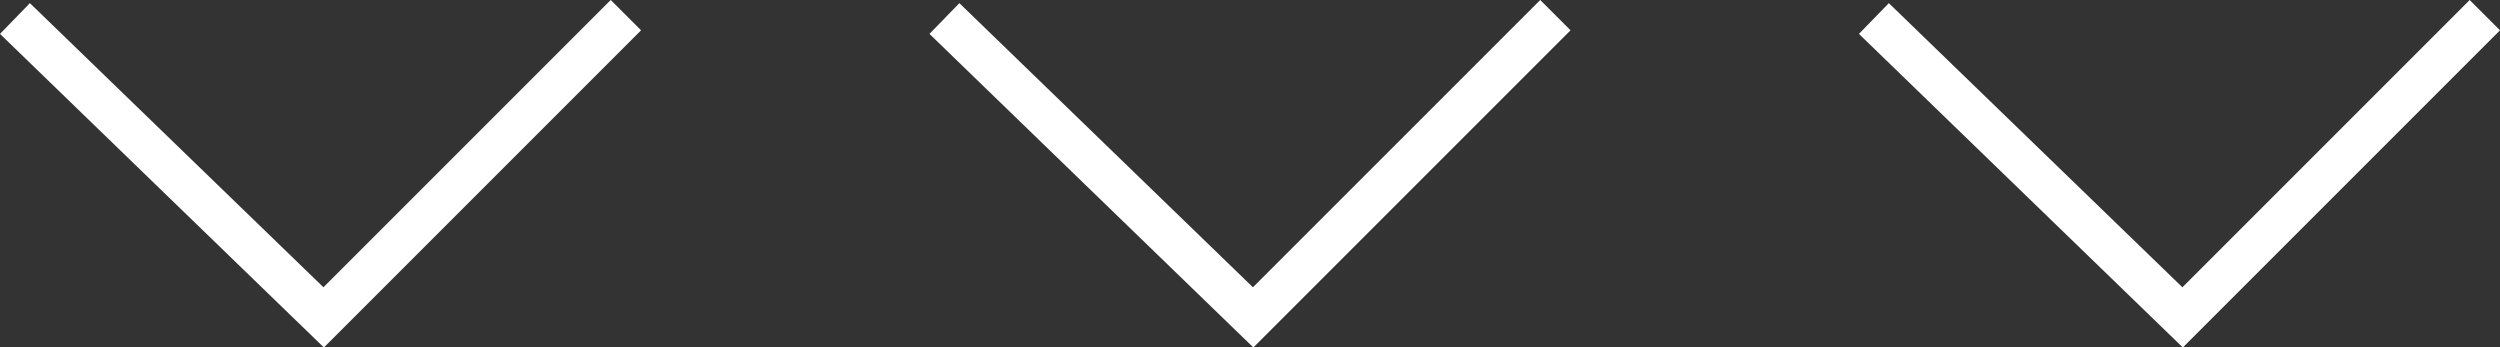 <?xml version="1.0" encoding="UTF-8"?><svg id="_レイヤー_2" xmlns="http://www.w3.org/2000/svg" viewBox="0 0 174.83 24.3"><rect x="0" y="0" width="174.83" height="24.3" fill="#333333" stroke="none"/><defs><style>.cls-1{fill:#fff;stroke-width:0px;}</style></defs><g id="contents"><polygon class="cls-1" points="87.65 24.3 65 2.37 67.09 .22 87.62 20.09 107.71 0 109.83 2.12 87.65 24.3"/><polygon class="cls-1" points="152.65 24.3 130 2.37 132.09 .22 152.62 20.09 172.71 0 174.83 2.12 152.65 24.3"/><polygon class="cls-1" points="22.65 24.3 0 2.37 2.09 .22 22.62 20.09 42.71 0 44.83 2.12 22.65 24.3"/></g></svg>